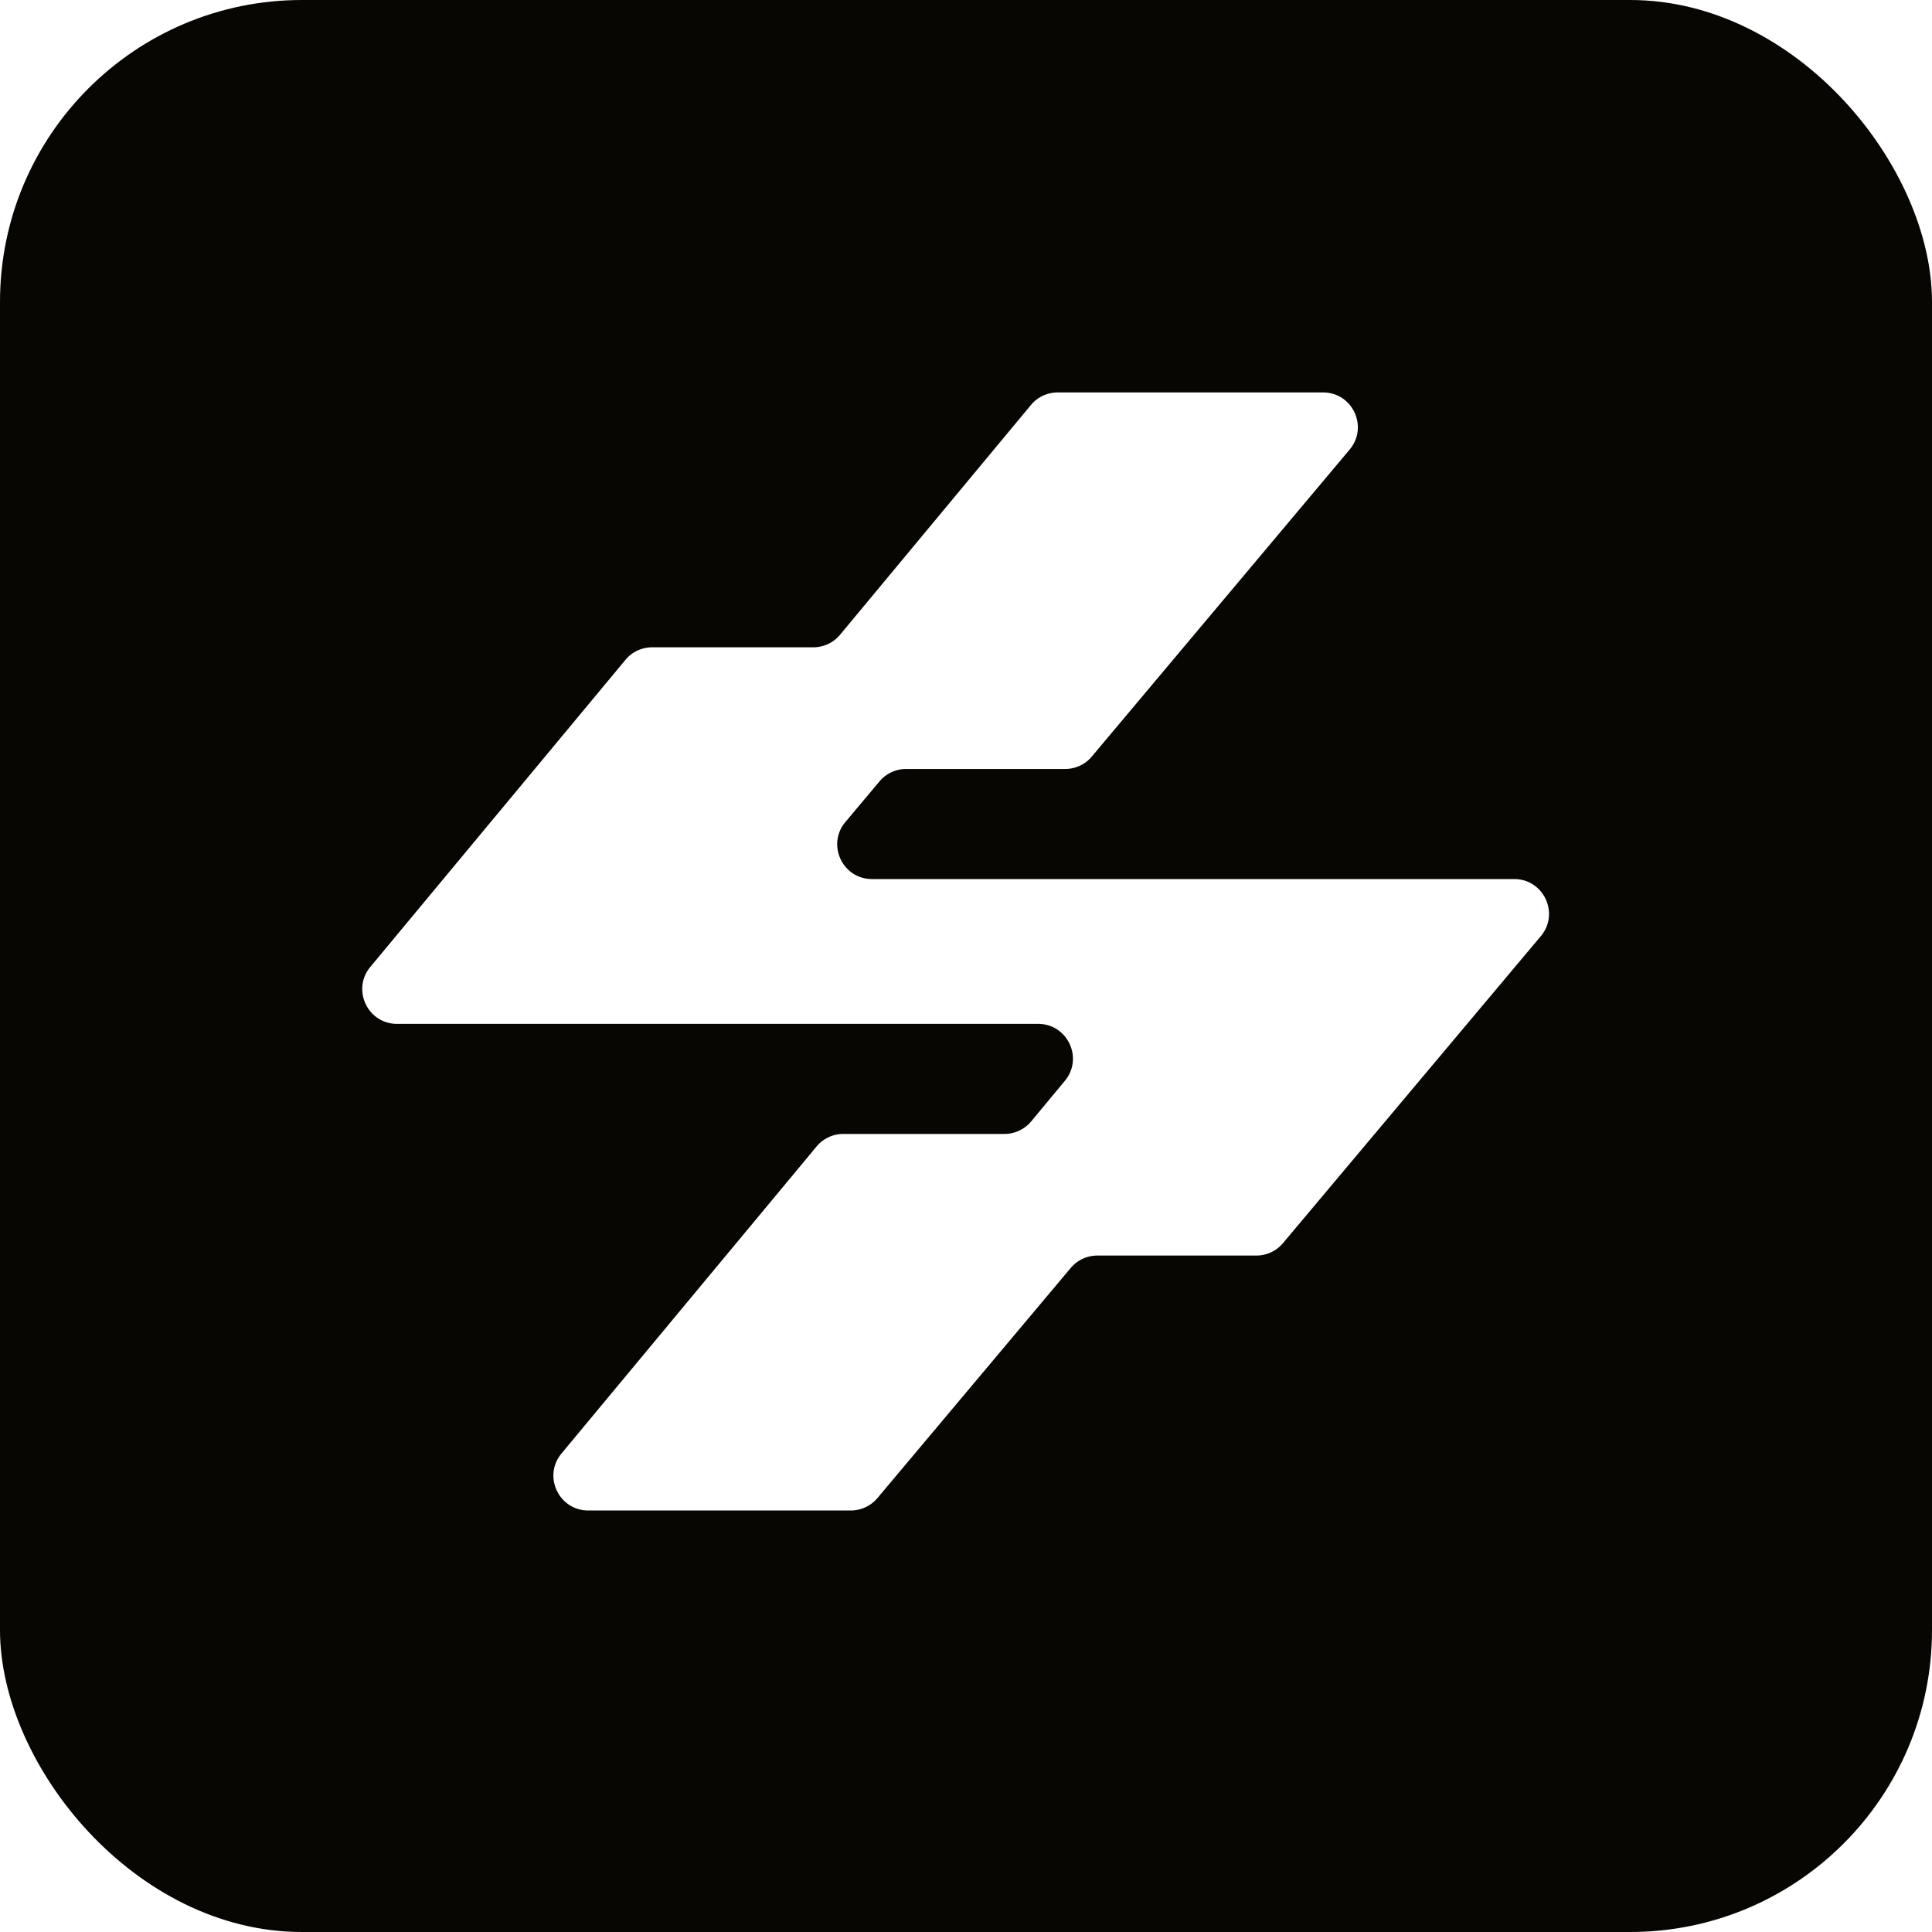 <svg xmlns="http://www.w3.org/2000/svg" width="64" height="64" fill="none"><g clip-path="url(#a)"><rect width="64" height="64" fill="#080602" rx="10"/><g filter="url(#b)"><path fill="#fff" d="M36.167 25.063a1.15 1.15 0 0 1-.881.41h-5.27c-.34 0-.663.151-.882.412l-1.128 1.343c-.63.75-.097 1.892.882 1.892h21.271c.979 0 1.511 1.143.882 1.892l-8.542 10.17a1.15 1.15 0 0 1-.881.41H36.35c-.34 0-.663.151-.882.412l-6.401 7.621c-.219.26-.542.411-.882.411h-8.7c-.974 0-1.508-1.137-.885-1.887l8.45-10.17c.219-.263.543-.416.886-.416h5.337c.342 0 .667-.152.886-.415l1.116-1.344c.623-.75.09-1.887-.886-1.887H13.154c-.976 0-1.51-1.137-.886-1.887l8.45-10.171a1.15 1.15 0 0 1 .885-.416h5.338c.342 0 .667-.152.886-.415l6.324-7.612a1.15 1.15 0 0 1 .885-.416h8.791c.979 0 1.511 1.143.882 1.892l-8.542 10.17Z"/></g></g><defs><clipPath id="a"><rect width="64" height="64" fill="#fff" rx="10"/></clipPath><filter id="b" width="86.52" height="84.243" x="-11.604" y="-10.604" color-interpolation-filters="sRGB" filterUnits="userSpaceOnUse"><feFlood flood-opacity="0" result="BackgroundImageFix"/><feColorMatrix in="SourceAlpha" result="hardAlpha" values="0 0 0 0 0 0 0 0 0 0 0 0 0 0 0 0 0 0 127 0"/><feOffset/><feGaussianBlur stdDeviation="11.802"/><feComposite in2="hardAlpha" operator="out"/><feColorMatrix values="0 0 0 0 1 0 0 0 0 0.933 0 0 0 0 0.933 0 0 0 0.25 0"/><feBlend in2="BackgroundImageFix" result="effect1_dropShadow_406_578"/><feBlend in="SourceGraphic" in2="effect1_dropShadow_406_578" result="shape"/></filter></defs></svg>